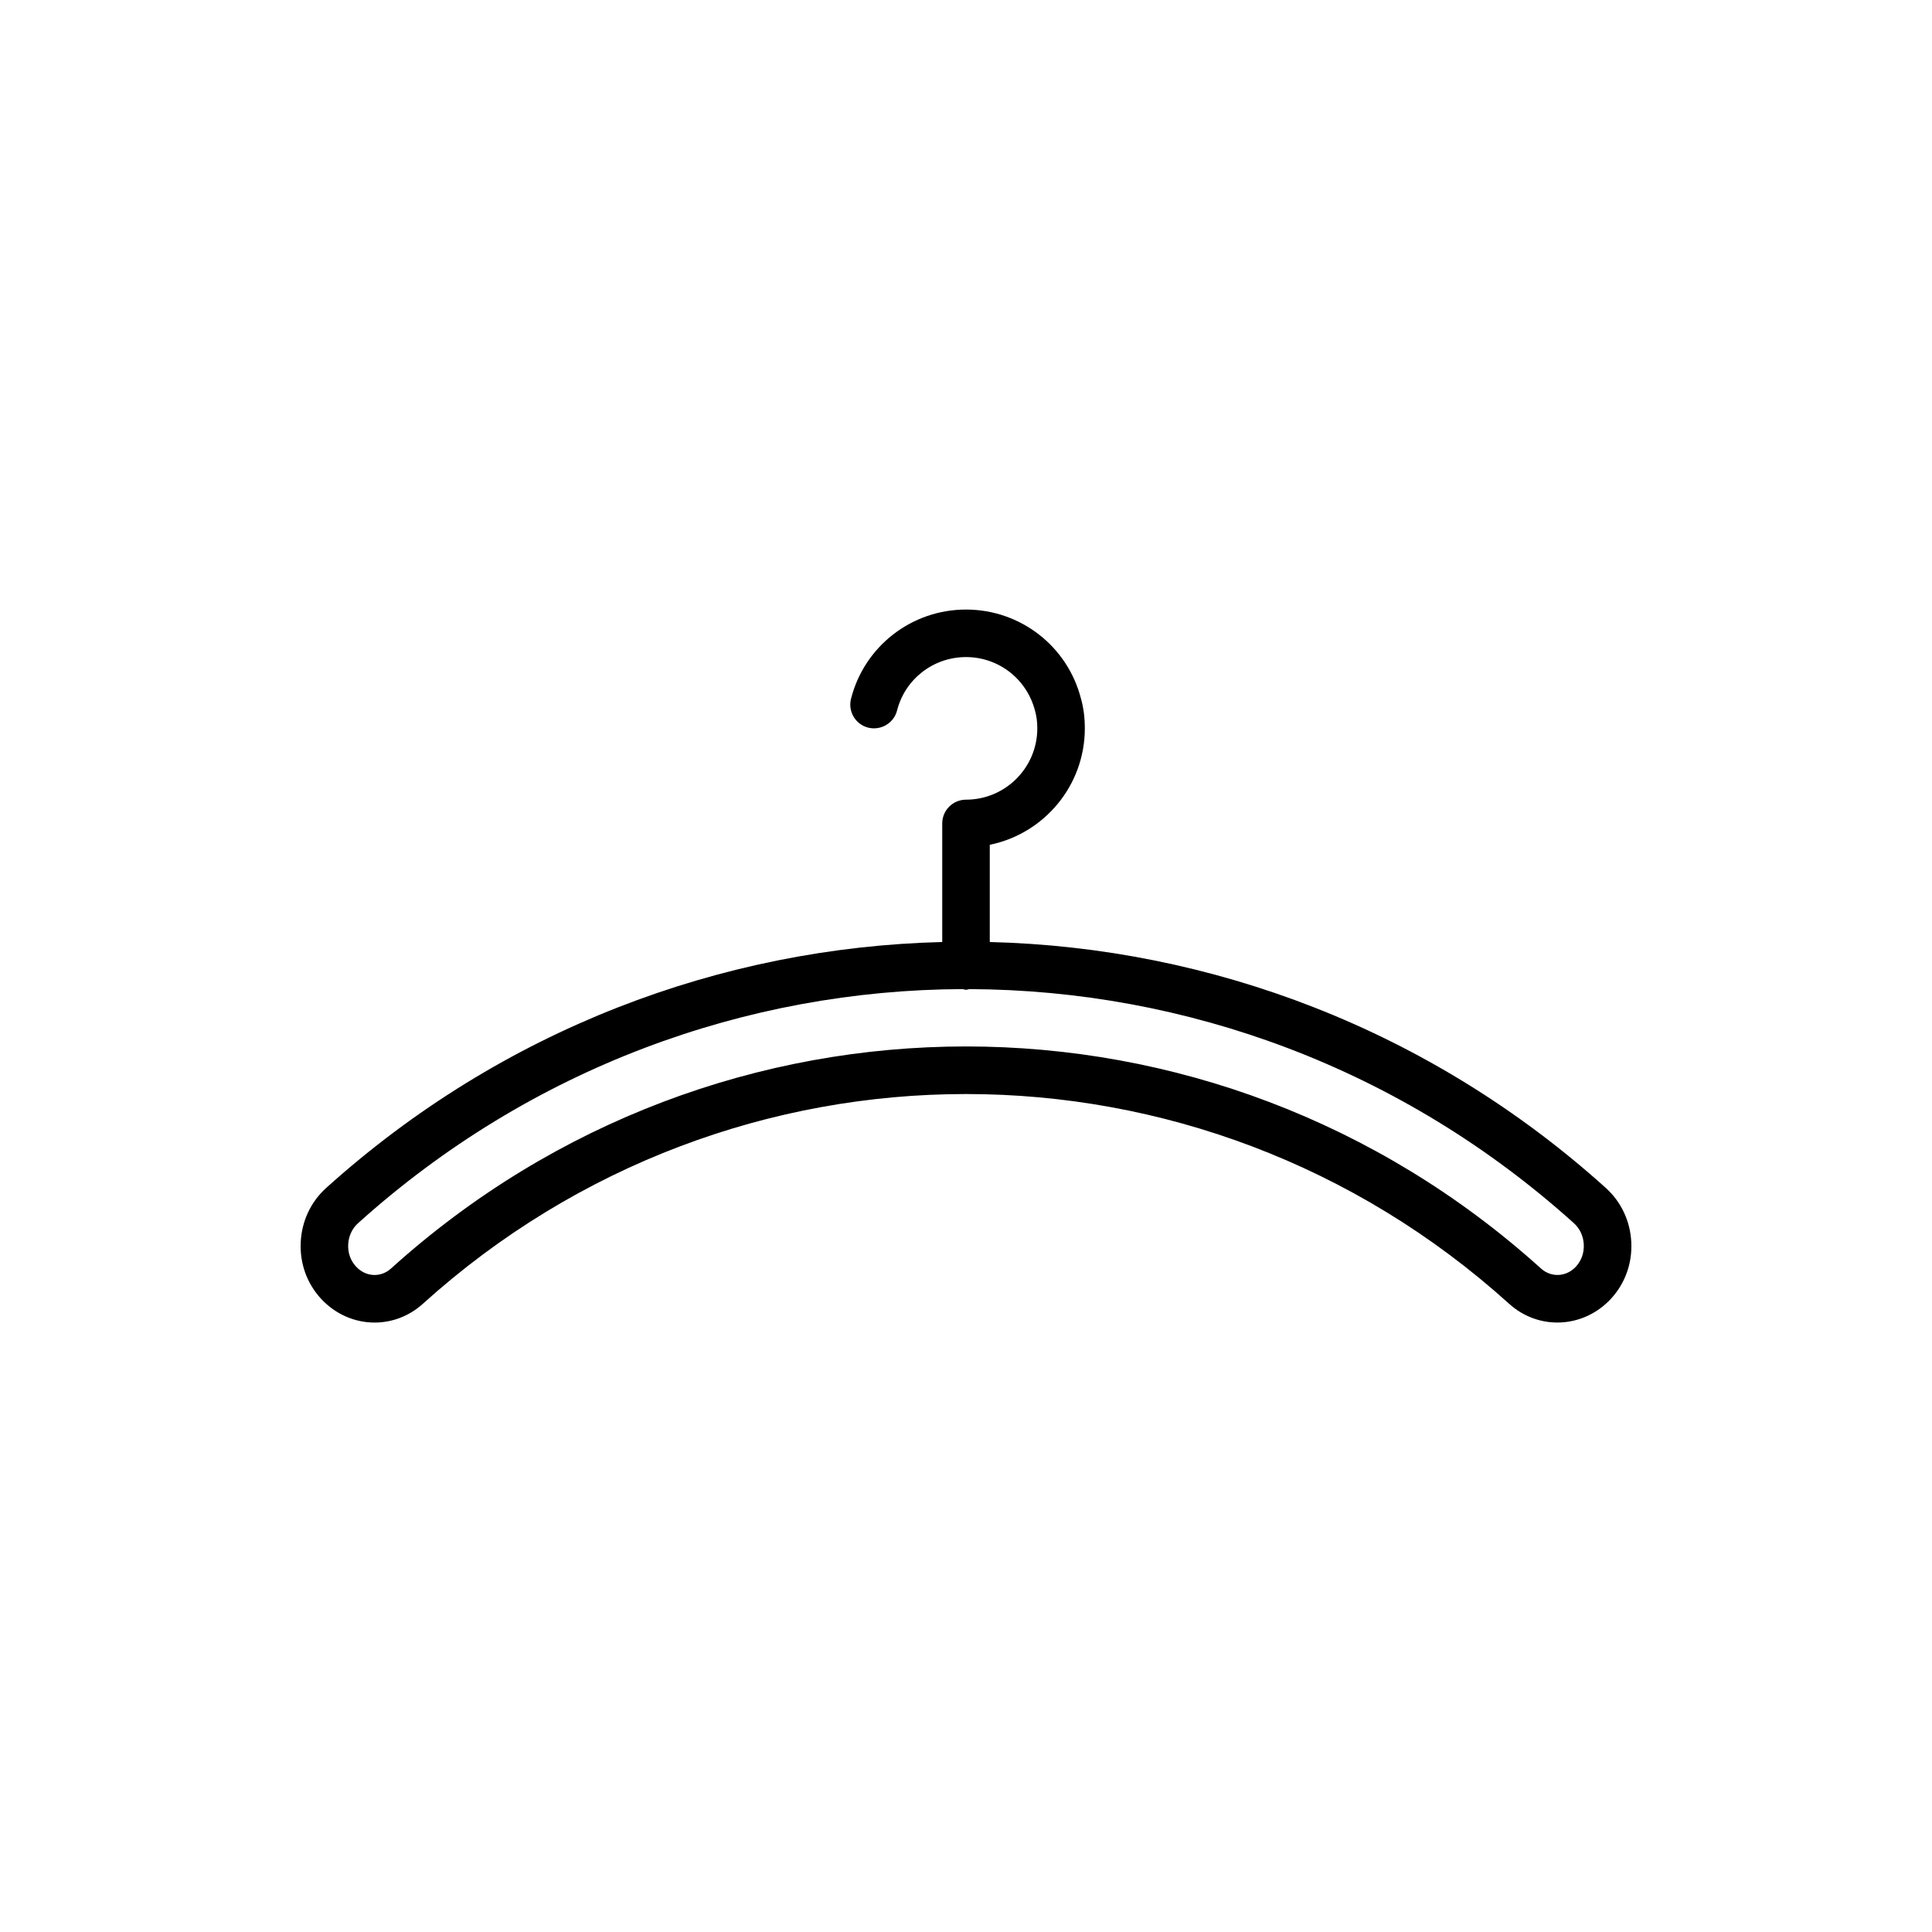 <?xml version="1.0" encoding="UTF-8"?>
<!-- Uploaded to: ICON Repo, www.svgrepo.com, Generator: ICON Repo Mixer Tools -->
<svg fill="#000000" width="800px" height="800px" version="1.1" viewBox="144 144 512 512" xmlns="http://www.w3.org/2000/svg">
 <path d="m569.54 458.8c-46.652-42.027-104.75-63.703-163.24-65.156v-25.766c14.355-2.926 25.191-15.645 25.191-30.852 0-2.863-0.344-5.481-1.016-7.852-3.543-13.918-16.07-23.637-30.473-23.637s-26.93 9.719-30.473 23.637c-0.859 3.371 1.176 6.801 4.547 7.656 3.352 0.836 6.797-1.176 7.656-4.551 2.117-8.332 9.633-14.148 18.27-14.148 8.633 0 16.148 5.816 18.309 14.297 0.391 1.398 0.582 2.902 0.582 4.598 0 10.418-8.477 18.895-18.895 18.895-3.481 0-6.297 2.82-6.297 6.297v31.426c-58.492 1.457-116.59 23.133-163.24 65.156-4.102 3.695-6.508 8.82-6.769 14.426-0.266 5.586 1.641 10.887 5.367 14.934 3.863 4.199 9.035 6.332 14.219 6.332 4.547 0 9.102-1.645 12.785-4.977 82.066-74.113 205.8-74.113 287.87 0 7.883 7.129 19.746 6.512 27.012-1.355 3.719-4.047 5.629-9.352 5.363-14.934-0.266-5.609-2.672-10.73-6.773-14.426zm-7.859 20.828c-2.57 2.793-6.57 3.004-9.301 0.539 0-0.004-0.008-0.004-0.008-0.004-86.859-78.457-217.87-78.461-304.75 0.008-2.731 2.473-6.734 2.25-9.293-0.539-1.434-1.551-2.16-3.617-2.055-5.816 0.105-2.219 1.035-4.227 2.613-5.656 45.695-41.16 102.93-61.828 160.23-62.039 0.301 0.047 0.566 0.18 0.879 0.18s0.578-0.133 0.879-0.176c57.301 0.211 114.54 20.875 160.23 62.039 1.582 1.426 2.508 3.434 2.613 5.656 0.102 2.191-0.625 4.258-2.051 5.809z"/>
</svg>